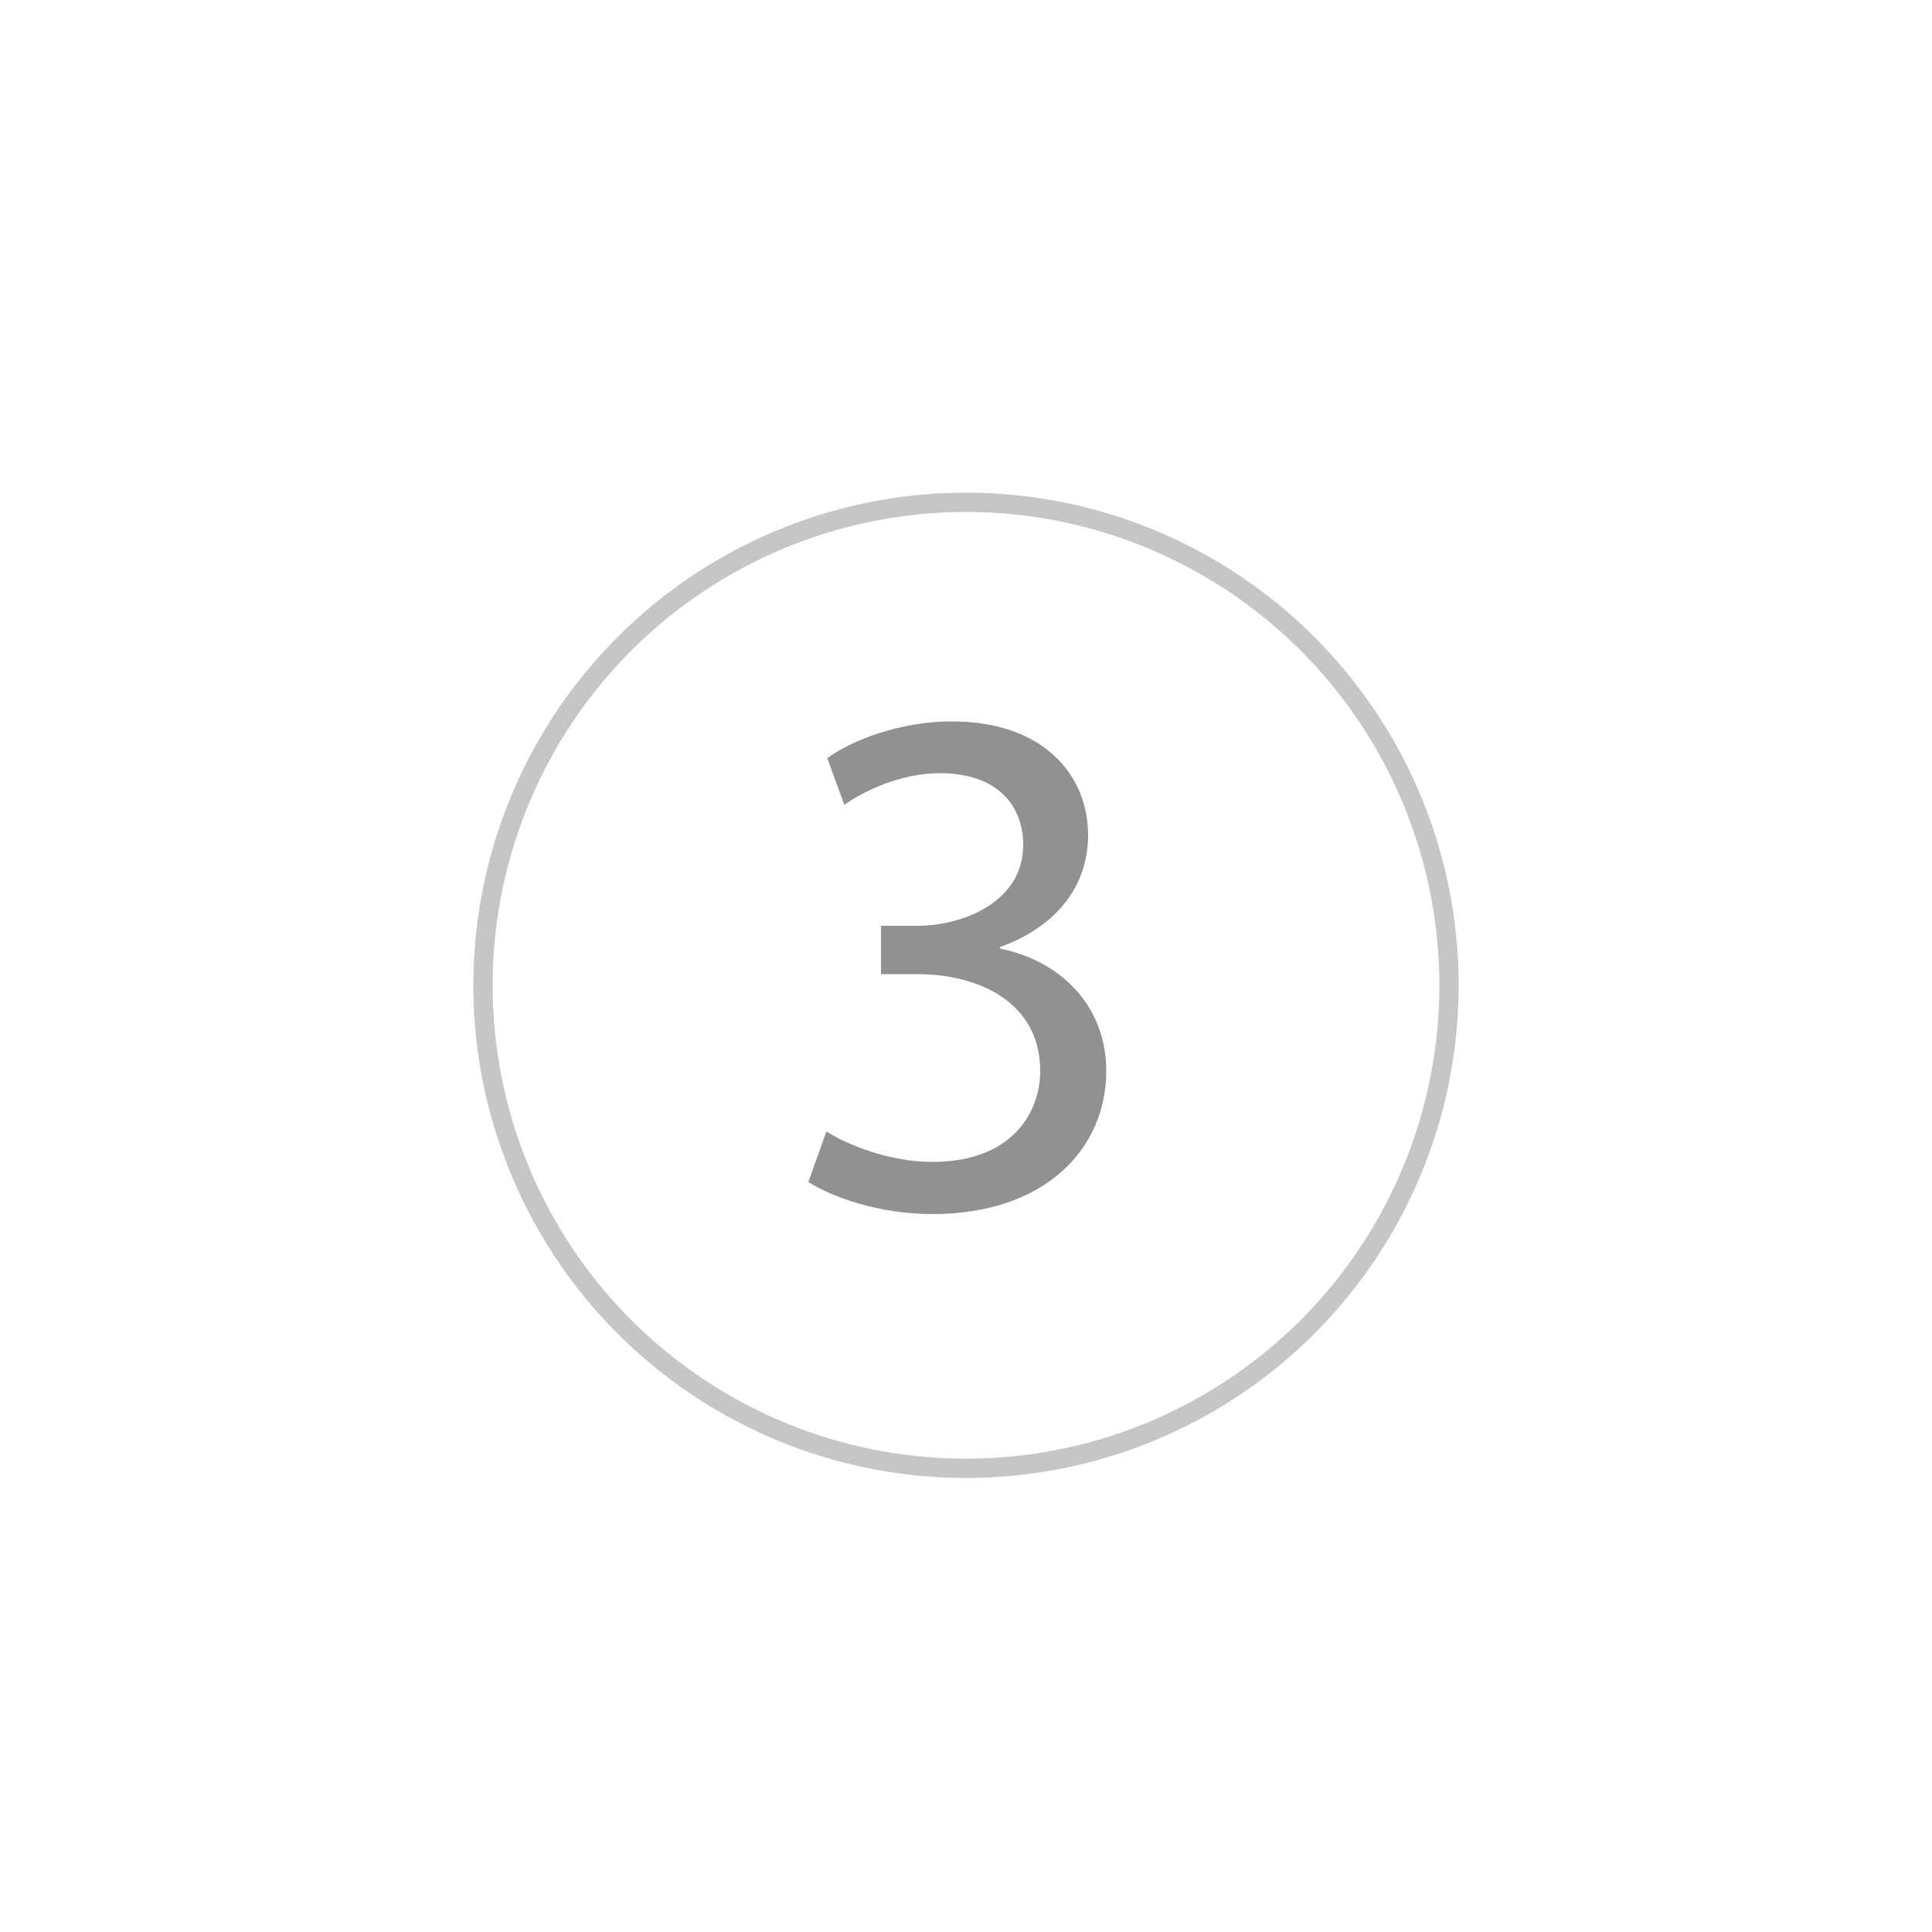 <?xml version="1.0" encoding="UTF-8"?>
<svg id="_Слой_1" data-name="Слой 1" xmlns="http://www.w3.org/2000/svg" viewBox="0 0 50 50">
  <defs>
    <style>
      .cls-1 {
        fill: none;
        stroke: #c6c6c6;
        stroke-miterlimit: 10;
        stroke-width: .5px;
      }

      .cls-2 {
        fill: #919191;
      }
    </style>
  </defs>
  <circle class="cls-1" cx="25" cy="25.5" r="12.5"/>
  <path class="cls-2" d="m21.4,29.29c.47.3,1.57.78,2.73.78,2.14,0,2.81-1.37,2.79-2.39-.02-1.73-1.57-2.47-3.19-2.47h-.93v-1.25h.93c1.21,0,2.75-.63,2.75-2.09,0-.99-.63-1.86-2.16-1.86-.99,0-1.93.44-2.47.82l-.44-1.21c.64-.47,1.9-.95,3.22-.95,2.43,0,3.53,1.44,3.53,2.94,0,1.27-.76,2.35-2.28,2.9v.04c1.52.3,2.75,1.44,2.75,3.17,0,1.97-1.54,3.7-4.5,3.7-1.38,0-2.6-.44-3.21-.83l.46-1.29Z"/>
</svg>
